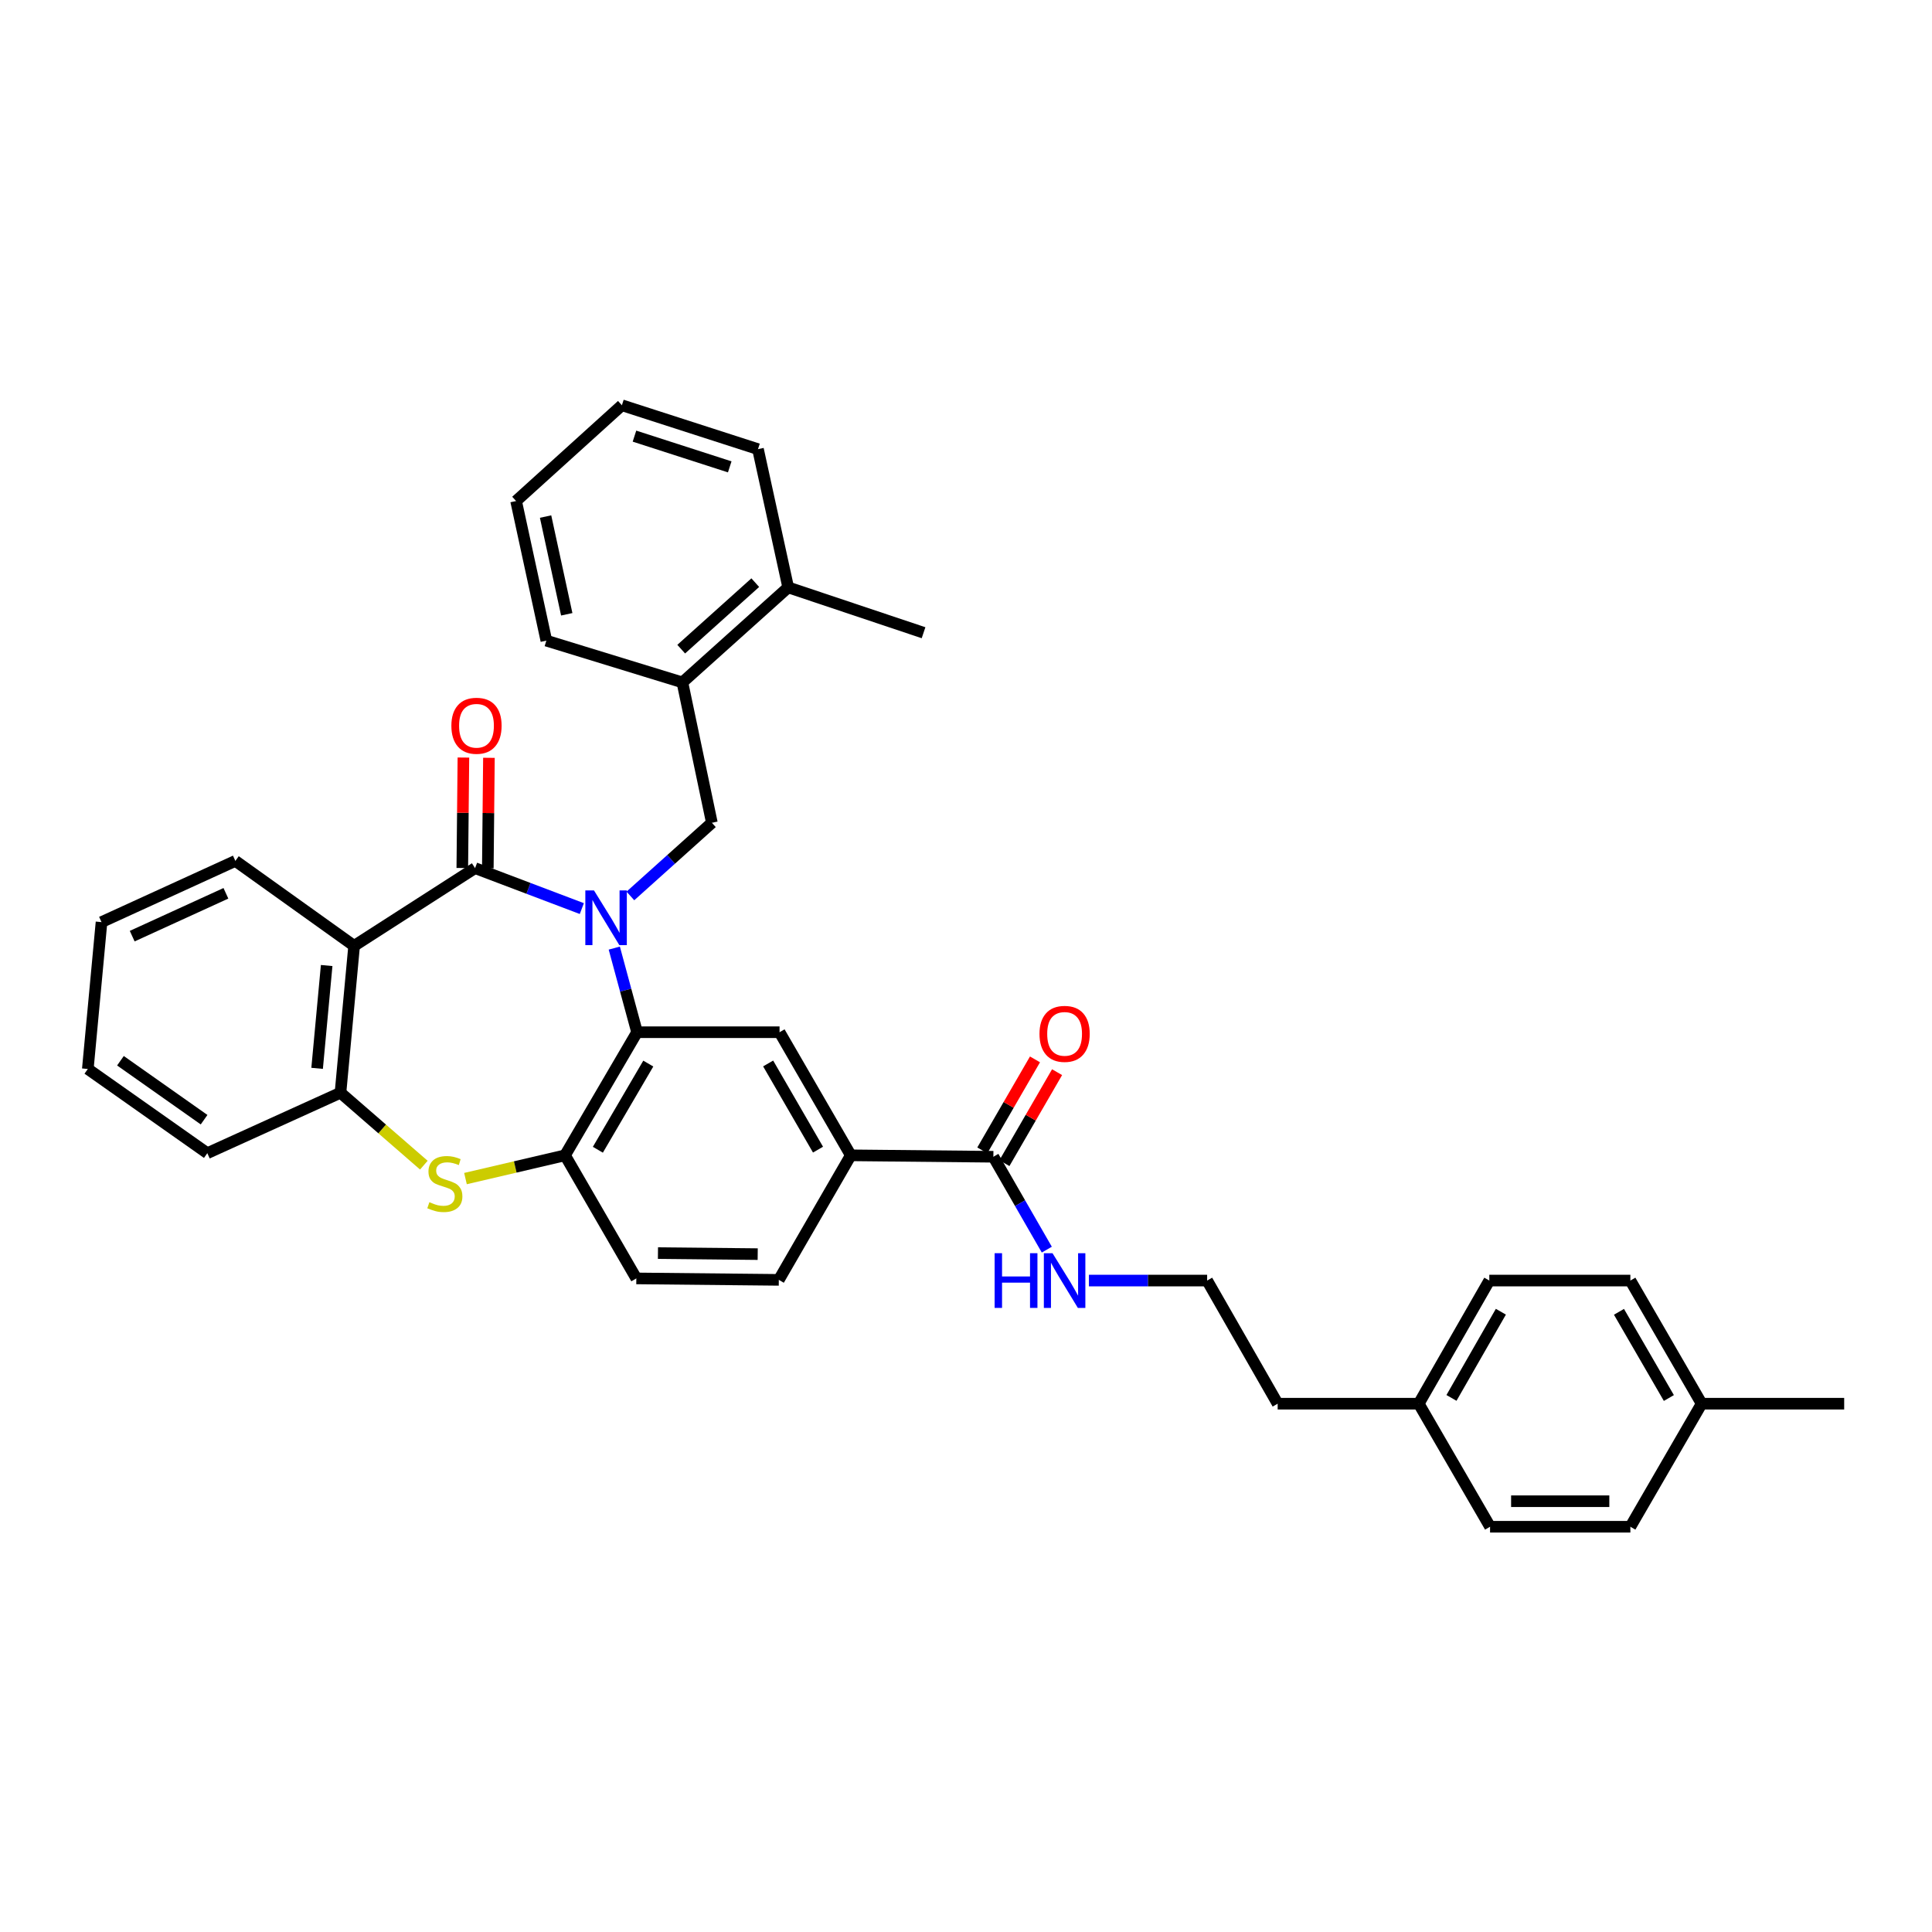 <?xml version='1.0' encoding='iso-8859-1'?>
<svg version='1.1' baseProfile='full'
              xmlns='http://www.w3.org/2000/svg'
                      xmlns:rdkit='http://www.rdkit.org/xml'
                      xmlns:xlink='http://www.w3.org/1999/xlink'
                  xml:space='preserve'
width='1000px' height='1000px' viewBox='0 0 1000 1000'>
<!-- END OF HEADER -->
<rect style='opacity:1.0;fill:#FFFFFF;stroke:none' width='1000' height='1000' x='0' y='0'> </rect>
<path class='bond-0' d='M 301.153,470.283 L 273.522,459.813' style='fill:none;fill-rule:evenodd;stroke:#0000FF;stroke-width:6px;stroke-linecap:butt;stroke-linejoin:miter;stroke-opacity:1' />
<path class='bond-0' d='M 273.522,459.813 L 245.891,449.344' style='fill:none;fill-rule:evenodd;stroke:#000000;stroke-width:6px;stroke-linecap:butt;stroke-linejoin:miter;stroke-opacity:1' />
<path class='bond-1' d='M 317.955,490.733 L 323.849,512.504' style='fill:none;fill-rule:evenodd;stroke:#0000FF;stroke-width:6px;stroke-linecap:butt;stroke-linejoin:miter;stroke-opacity:1' />
<path class='bond-1' d='M 323.849,512.504 L 329.743,534.275' style='fill:none;fill-rule:evenodd;stroke:#000000;stroke-width:6px;stroke-linecap:butt;stroke-linejoin:miter;stroke-opacity:1' />
<path class='bond-4' d='M 326.286,463.742 L 347.376,444.804' style='fill:none;fill-rule:evenodd;stroke:#0000FF;stroke-width:6px;stroke-linecap:butt;stroke-linejoin:miter;stroke-opacity:1' />
<path class='bond-4' d='M 347.376,444.804 L 368.465,425.866' style='fill:none;fill-rule:evenodd;stroke:#000000;stroke-width:6px;stroke-linecap:butt;stroke-linejoin:miter;stroke-opacity:1' />
<path class='bond-2' d='M 245.891,449.344 L 183.294,489.571' style='fill:none;fill-rule:evenodd;stroke:#000000;stroke-width:6px;stroke-linecap:butt;stroke-linejoin:miter;stroke-opacity:1' />
<path class='bond-11' d='M 252.496,449.41 L 252.783,420.825' style='fill:none;fill-rule:evenodd;stroke:#000000;stroke-width:6px;stroke-linecap:butt;stroke-linejoin:miter;stroke-opacity:1' />
<path class='bond-11' d='M 252.783,420.825 L 253.071,392.24' style='fill:none;fill-rule:evenodd;stroke:#FF0000;stroke-width:6px;stroke-linecap:butt;stroke-linejoin:miter;stroke-opacity:1' />
<path class='bond-11' d='M 239.286,449.278 L 239.573,420.693' style='fill:none;fill-rule:evenodd;stroke:#000000;stroke-width:6px;stroke-linecap:butt;stroke-linejoin:miter;stroke-opacity:1' />
<path class='bond-11' d='M 239.573,420.693 L 239.86,392.107' style='fill:none;fill-rule:evenodd;stroke:#FF0000;stroke-width:6px;stroke-linecap:butt;stroke-linejoin:miter;stroke-opacity:1' />
<path class='bond-5' d='M 329.743,534.275 L 292.459,597.994' style='fill:none;fill-rule:evenodd;stroke:#000000;stroke-width:6px;stroke-linecap:butt;stroke-linejoin:miter;stroke-opacity:1' />
<path class='bond-5' d='M 335.552,550.504 L 309.454,595.108' style='fill:none;fill-rule:evenodd;stroke:#000000;stroke-width:6px;stroke-linecap:butt;stroke-linejoin:miter;stroke-opacity:1' />
<path class='bond-7' d='M 329.743,534.275 L 403.495,534.275' style='fill:none;fill-rule:evenodd;stroke:#000000;stroke-width:6px;stroke-linecap:butt;stroke-linejoin:miter;stroke-opacity:1' />
<path class='bond-6' d='M 183.294,489.571 L 176.234,565.599' style='fill:none;fill-rule:evenodd;stroke:#000000;stroke-width:6px;stroke-linecap:butt;stroke-linejoin:miter;stroke-opacity:1' />
<path class='bond-6' d='M 169.081,499.753 L 164.139,552.973' style='fill:none;fill-rule:evenodd;stroke:#000000;stroke-width:6px;stroke-linecap:butt;stroke-linejoin:miter;stroke-opacity:1' />
<path class='bond-17' d='M 183.294,489.571 L 121.827,445.608' style='fill:none;fill-rule:evenodd;stroke:#000000;stroke-width:6px;stroke-linecap:butt;stroke-linejoin:miter;stroke-opacity:1' />
<path class='bond-3' d='M 240.928,610.032 L 266.694,604.013' style='fill:none;fill-rule:evenodd;stroke:#CCCC00;stroke-width:6px;stroke-linecap:butt;stroke-linejoin:miter;stroke-opacity:1' />
<path class='bond-3' d='M 266.694,604.013 L 292.459,597.994' style='fill:none;fill-rule:evenodd;stroke:#000000;stroke-width:6px;stroke-linecap:butt;stroke-linejoin:miter;stroke-opacity:1' />
<path class='bond-35' d='M 219.382,603.084 L 197.808,584.341' style='fill:none;fill-rule:evenodd;stroke:#CCCC00;stroke-width:6px;stroke-linecap:butt;stroke-linejoin:miter;stroke-opacity:1' />
<path class='bond-35' d='M 197.808,584.341 L 176.234,565.599' style='fill:none;fill-rule:evenodd;stroke:#000000;stroke-width:6px;stroke-linecap:butt;stroke-linejoin:miter;stroke-opacity:1' />
<path class='bond-10' d='M 368.465,425.866 L 353.206,353.206' style='fill:none;fill-rule:evenodd;stroke:#000000;stroke-width:6px;stroke-linecap:butt;stroke-linejoin:miter;stroke-opacity:1' />
<path class='bond-12' d='M 292.459,597.994 L 329.361,661.707' style='fill:none;fill-rule:evenodd;stroke:#000000;stroke-width:6px;stroke-linecap:butt;stroke-linejoin:miter;stroke-opacity:1' />
<path class='bond-25' d='M 176.234,565.599 L 107.303,596.886' style='fill:none;fill-rule:evenodd;stroke:#000000;stroke-width:6px;stroke-linecap:butt;stroke-linejoin:miter;stroke-opacity:1' />
<path class='bond-9' d='M 403.495,534.275 L 440.368,597.994' style='fill:none;fill-rule:evenodd;stroke:#000000;stroke-width:6px;stroke-linecap:butt;stroke-linejoin:miter;stroke-opacity:1' />
<path class='bond-9' d='M 397.592,550.449 L 423.403,595.053' style='fill:none;fill-rule:evenodd;stroke:#000000;stroke-width:6px;stroke-linecap:butt;stroke-linejoin:miter;stroke-opacity:1' />
<path class='bond-8' d='M 514.165,598.736 L 440.368,597.994' style='fill:none;fill-rule:evenodd;stroke:#000000;stroke-width:6px;stroke-linecap:butt;stroke-linejoin:miter;stroke-opacity:1' />
<path class='bond-13' d='M 519.881,602.045 L 533.513,578.5' style='fill:none;fill-rule:evenodd;stroke:#000000;stroke-width:6px;stroke-linecap:butt;stroke-linejoin:miter;stroke-opacity:1' />
<path class='bond-13' d='M 533.513,578.5 L 547.144,554.955' style='fill:none;fill-rule:evenodd;stroke:#FF0000;stroke-width:6px;stroke-linecap:butt;stroke-linejoin:miter;stroke-opacity:1' />
<path class='bond-13' d='M 508.448,595.426 L 522.08,571.881' style='fill:none;fill-rule:evenodd;stroke:#000000;stroke-width:6px;stroke-linecap:butt;stroke-linejoin:miter;stroke-opacity:1' />
<path class='bond-13' d='M 522.08,571.881 L 535.711,548.336' style='fill:none;fill-rule:evenodd;stroke:#FF0000;stroke-width:6px;stroke-linecap:butt;stroke-linejoin:miter;stroke-opacity:1' />
<path class='bond-16' d='M 514.165,598.736 L 527.995,622.771' style='fill:none;fill-rule:evenodd;stroke:#000000;stroke-width:6px;stroke-linecap:butt;stroke-linejoin:miter;stroke-opacity:1' />
<path class='bond-16' d='M 527.995,622.771 L 541.826,646.807' style='fill:none;fill-rule:evenodd;stroke:#0000FF;stroke-width:6px;stroke-linecap:butt;stroke-linejoin:miter;stroke-opacity:1' />
<path class='bond-14' d='M 440.368,597.994 L 403.114,662.456' style='fill:none;fill-rule:evenodd;stroke:#000000;stroke-width:6px;stroke-linecap:butt;stroke-linejoin:miter;stroke-opacity:1' />
<path class='bond-15' d='M 353.206,353.206 L 407.965,304.033' style='fill:none;fill-rule:evenodd;stroke:#000000;stroke-width:6px;stroke-linecap:butt;stroke-linejoin:miter;stroke-opacity:1' />
<path class='bond-15' d='M 352.594,336.001 L 390.925,301.58' style='fill:none;fill-rule:evenodd;stroke:#000000;stroke-width:6px;stroke-linecap:butt;stroke-linejoin:miter;stroke-opacity:1' />
<path class='bond-26' d='M 353.206,353.206 L 282.786,331.592' style='fill:none;fill-rule:evenodd;stroke:#000000;stroke-width:6px;stroke-linecap:butt;stroke-linejoin:miter;stroke-opacity:1' />
<path class='bond-36' d='M 329.361,661.707 L 403.114,662.456' style='fill:none;fill-rule:evenodd;stroke:#000000;stroke-width:6px;stroke-linecap:butt;stroke-linejoin:miter;stroke-opacity:1' />
<path class='bond-36' d='M 340.558,648.609 L 392.185,649.133' style='fill:none;fill-rule:evenodd;stroke:#000000;stroke-width:6px;stroke-linecap:butt;stroke-linejoin:miter;stroke-opacity:1' />
<path class='bond-28' d='M 407.965,304.033 L 478.026,327.497' style='fill:none;fill-rule:evenodd;stroke:#000000;stroke-width:6px;stroke-linecap:butt;stroke-linejoin:miter;stroke-opacity:1' />
<path class='bond-29' d='M 407.965,304.033 L 392.332,232.482' style='fill:none;fill-rule:evenodd;stroke:#000000;stroke-width:6px;stroke-linecap:butt;stroke-linejoin:miter;stroke-opacity:1' />
<path class='bond-24' d='M 563.622,662.815 L 594.217,662.815' style='fill:none;fill-rule:evenodd;stroke:#0000FF;stroke-width:6px;stroke-linecap:butt;stroke-linejoin:miter;stroke-opacity:1' />
<path class='bond-24' d='M 594.217,662.815 L 624.812,662.815' style='fill:none;fill-rule:evenodd;stroke:#000000;stroke-width:6px;stroke-linecap:butt;stroke-linejoin:miter;stroke-opacity:1' />
<path class='bond-31' d='M 121.827,445.608 L 52.544,477.285' style='fill:none;fill-rule:evenodd;stroke:#000000;stroke-width:6px;stroke-linecap:butt;stroke-linejoin:miter;stroke-opacity:1' />
<path class='bond-31' d='M 116.928,462.374 L 68.43,484.548' style='fill:none;fill-rule:evenodd;stroke:#000000;stroke-width:6px;stroke-linecap:butt;stroke-linejoin:miter;stroke-opacity:1' />
<path class='bond-18' d='M 734.337,726.55 L 661.318,726.55' style='fill:none;fill-rule:evenodd;stroke:#000000;stroke-width:6px;stroke-linecap:butt;stroke-linejoin:miter;stroke-opacity:1' />
<path class='bond-22' d='M 734.337,726.55 L 771.254,790.24' style='fill:none;fill-rule:evenodd;stroke:#000000;stroke-width:6px;stroke-linecap:butt;stroke-linejoin:miter;stroke-opacity:1' />
<path class='bond-23' d='M 734.337,726.55 L 770.865,662.815' style='fill:none;fill-rule:evenodd;stroke:#000000;stroke-width:6px;stroke-linecap:butt;stroke-linejoin:miter;stroke-opacity:1' />
<path class='bond-23' d='M 751.278,723.559 L 776.847,678.944' style='fill:none;fill-rule:evenodd;stroke:#000000;stroke-width:6px;stroke-linecap:butt;stroke-linejoin:miter;stroke-opacity:1' />
<path class='bond-19' d='M 880.771,726.55 L 843.876,662.815' style='fill:none;fill-rule:evenodd;stroke:#000000;stroke-width:6px;stroke-linecap:butt;stroke-linejoin:miter;stroke-opacity:1' />
<path class='bond-19' d='M 863.803,723.608 L 837.977,678.994' style='fill:none;fill-rule:evenodd;stroke:#000000;stroke-width:6px;stroke-linecap:butt;stroke-linejoin:miter;stroke-opacity:1' />
<path class='bond-30' d='M 880.771,726.55 L 954.545,726.55' style='fill:none;fill-rule:evenodd;stroke:#000000;stroke-width:6px;stroke-linecap:butt;stroke-linejoin:miter;stroke-opacity:1' />
<path class='bond-39' d='M 880.771,726.55 L 843.876,790.24' style='fill:none;fill-rule:evenodd;stroke:#000000;stroke-width:6px;stroke-linecap:butt;stroke-linejoin:miter;stroke-opacity:1' />
<path class='bond-20' d='M 843.876,790.24 L 771.254,790.24' style='fill:none;fill-rule:evenodd;stroke:#000000;stroke-width:6px;stroke-linecap:butt;stroke-linejoin:miter;stroke-opacity:1' />
<path class='bond-20' d='M 832.983,777.03 L 782.147,777.03' style='fill:none;fill-rule:evenodd;stroke:#000000;stroke-width:6px;stroke-linecap:butt;stroke-linejoin:miter;stroke-opacity:1' />
<path class='bond-21' d='M 843.876,662.815 L 770.865,662.815' style='fill:none;fill-rule:evenodd;stroke:#000000;stroke-width:6px;stroke-linecap:butt;stroke-linejoin:miter;stroke-opacity:1' />
<path class='bond-27' d='M 624.812,662.815 L 661.318,726.55' style='fill:none;fill-rule:evenodd;stroke:#000000;stroke-width:6px;stroke-linecap:butt;stroke-linejoin:miter;stroke-opacity:1' />
<path class='bond-38' d='M 107.303,596.886 L 45.455,553.298' style='fill:none;fill-rule:evenodd;stroke:#000000;stroke-width:6px;stroke-linecap:butt;stroke-linejoin:miter;stroke-opacity:1' />
<path class='bond-38' d='M 105.636,579.55 L 62.342,549.038' style='fill:none;fill-rule:evenodd;stroke:#000000;stroke-width:6px;stroke-linecap:butt;stroke-linejoin:miter;stroke-opacity:1' />
<path class='bond-33' d='M 282.786,331.592 L 267.131,259.329' style='fill:none;fill-rule:evenodd;stroke:#000000;stroke-width:6px;stroke-linecap:butt;stroke-linejoin:miter;stroke-opacity:1' />
<path class='bond-33' d='M 293.349,317.956 L 282.391,267.372' style='fill:none;fill-rule:evenodd;stroke:#000000;stroke-width:6px;stroke-linecap:butt;stroke-linejoin:miter;stroke-opacity:1' />
<path class='bond-37' d='M 392.332,232.482 L 321.89,209.76' style='fill:none;fill-rule:evenodd;stroke:#000000;stroke-width:6px;stroke-linecap:butt;stroke-linejoin:miter;stroke-opacity:1' />
<path class='bond-37' d='M 377.71,241.647 L 328.4,225.741' style='fill:none;fill-rule:evenodd;stroke:#000000;stroke-width:6px;stroke-linecap:butt;stroke-linejoin:miter;stroke-opacity:1' />
<path class='bond-32' d='M 52.544,477.285 L 45.455,553.298' style='fill:none;fill-rule:evenodd;stroke:#000000;stroke-width:6px;stroke-linecap:butt;stroke-linejoin:miter;stroke-opacity:1' />
<path class='bond-34' d='M 267.131,259.329 L 321.89,209.76' style='fill:none;fill-rule:evenodd;stroke:#000000;stroke-width:6px;stroke-linecap:butt;stroke-linejoin:miter;stroke-opacity:1' />
<path  class='atom-0' d='M 307.446 460.879
L 316.726 475.879
Q 317.646 477.359, 319.126 480.039
Q 320.606 482.719, 320.686 482.879
L 320.686 460.879
L 324.446 460.879
L 324.446 489.199
L 320.566 489.199
L 310.606 472.799
Q 309.446 470.879, 308.206 468.679
Q 307.006 466.479, 306.646 465.799
L 306.646 489.199
L 302.966 489.199
L 302.966 460.879
L 307.446 460.879
' fill='#0000FF'/>
<path  class='atom-4' d='M 222.251 622.246
Q 222.571 622.366, 223.891 622.926
Q 225.211 623.486, 226.651 623.846
Q 228.131 624.166, 229.571 624.166
Q 232.251 624.166, 233.811 622.886
Q 235.371 621.566, 235.371 619.286
Q 235.371 617.726, 234.571 616.766
Q 233.811 615.806, 232.611 615.286
Q 231.411 614.766, 229.411 614.166
Q 226.891 613.406, 225.371 612.686
Q 223.891 611.966, 222.811 610.446
Q 221.771 608.926, 221.771 606.366
Q 221.771 602.806, 224.171 600.606
Q 226.611 598.406, 231.411 598.406
Q 234.691 598.406, 238.411 599.966
L 237.491 603.046
Q 234.091 601.646, 231.531 601.646
Q 228.771 601.646, 227.251 602.806
Q 225.731 603.926, 225.771 605.886
Q 225.771 607.406, 226.531 608.326
Q 227.331 609.246, 228.451 609.766
Q 229.611 610.286, 231.531 610.886
Q 234.091 611.686, 235.611 612.486
Q 237.131 613.286, 238.211 614.926
Q 239.331 616.526, 239.331 619.286
Q 239.331 623.206, 236.691 625.326
Q 234.091 627.406, 229.731 627.406
Q 227.211 627.406, 225.291 626.846
Q 223.411 626.326, 221.171 625.406
L 222.251 622.246
' fill='#CCCC00'/>
<path  class='atom-12' d='M 233.632 375.649
Q 233.632 368.849, 236.992 365.049
Q 240.352 361.249, 246.632 361.249
Q 252.912 361.249, 256.272 365.049
Q 259.632 368.849, 259.632 375.649
Q 259.632 382.529, 256.232 386.449
Q 252.832 390.329, 246.632 390.329
Q 240.392 390.329, 236.992 386.449
Q 233.632 382.569, 233.632 375.649
M 246.632 387.129
Q 250.952 387.129, 253.272 384.249
Q 255.632 381.329, 255.632 375.649
Q 255.632 370.089, 253.272 367.289
Q 250.952 364.449, 246.632 364.449
Q 242.312 364.449, 239.952 367.249
Q 237.632 370.049, 237.632 375.649
Q 237.632 381.369, 239.952 384.249
Q 242.312 387.129, 246.632 387.129
' fill='#FF0000'/>
<path  class='atom-14' d='M 538.038 535.125
Q 538.038 528.325, 541.398 524.525
Q 544.758 520.725, 551.038 520.725
Q 557.318 520.725, 560.678 524.525
Q 564.038 528.325, 564.038 535.125
Q 564.038 542.005, 560.638 545.925
Q 557.238 549.805, 551.038 549.805
Q 544.798 549.805, 541.398 545.925
Q 538.038 542.045, 538.038 535.125
M 551.038 546.605
Q 555.358 546.605, 557.678 543.725
Q 560.038 540.805, 560.038 535.125
Q 560.038 529.565, 557.678 526.765
Q 555.358 523.925, 551.038 523.925
Q 546.718 523.925, 544.358 526.725
Q 542.038 529.525, 542.038 535.125
Q 542.038 540.845, 544.358 543.725
Q 546.718 546.605, 551.038 546.605
' fill='#FF0000'/>
<path  class='atom-17' d='M 514.818 648.655
L 518.658 648.655
L 518.658 660.695
L 533.138 660.695
L 533.138 648.655
L 536.978 648.655
L 536.978 676.975
L 533.138 676.975
L 533.138 663.895
L 518.658 663.895
L 518.658 676.975
L 514.818 676.975
L 514.818 648.655
' fill='#0000FF'/>
<path  class='atom-17' d='M 544.778 648.655
L 554.058 663.655
Q 554.978 665.135, 556.458 667.815
Q 557.938 670.495, 558.018 670.655
L 558.018 648.655
L 561.778 648.655
L 561.778 676.975
L 557.898 676.975
L 547.938 660.575
Q 546.778 658.655, 545.538 656.455
Q 544.338 654.255, 543.978 653.575
L 543.978 676.975
L 540.298 676.975
L 540.298 648.655
L 544.778 648.655
' fill='#0000FF'/>
</svg>
